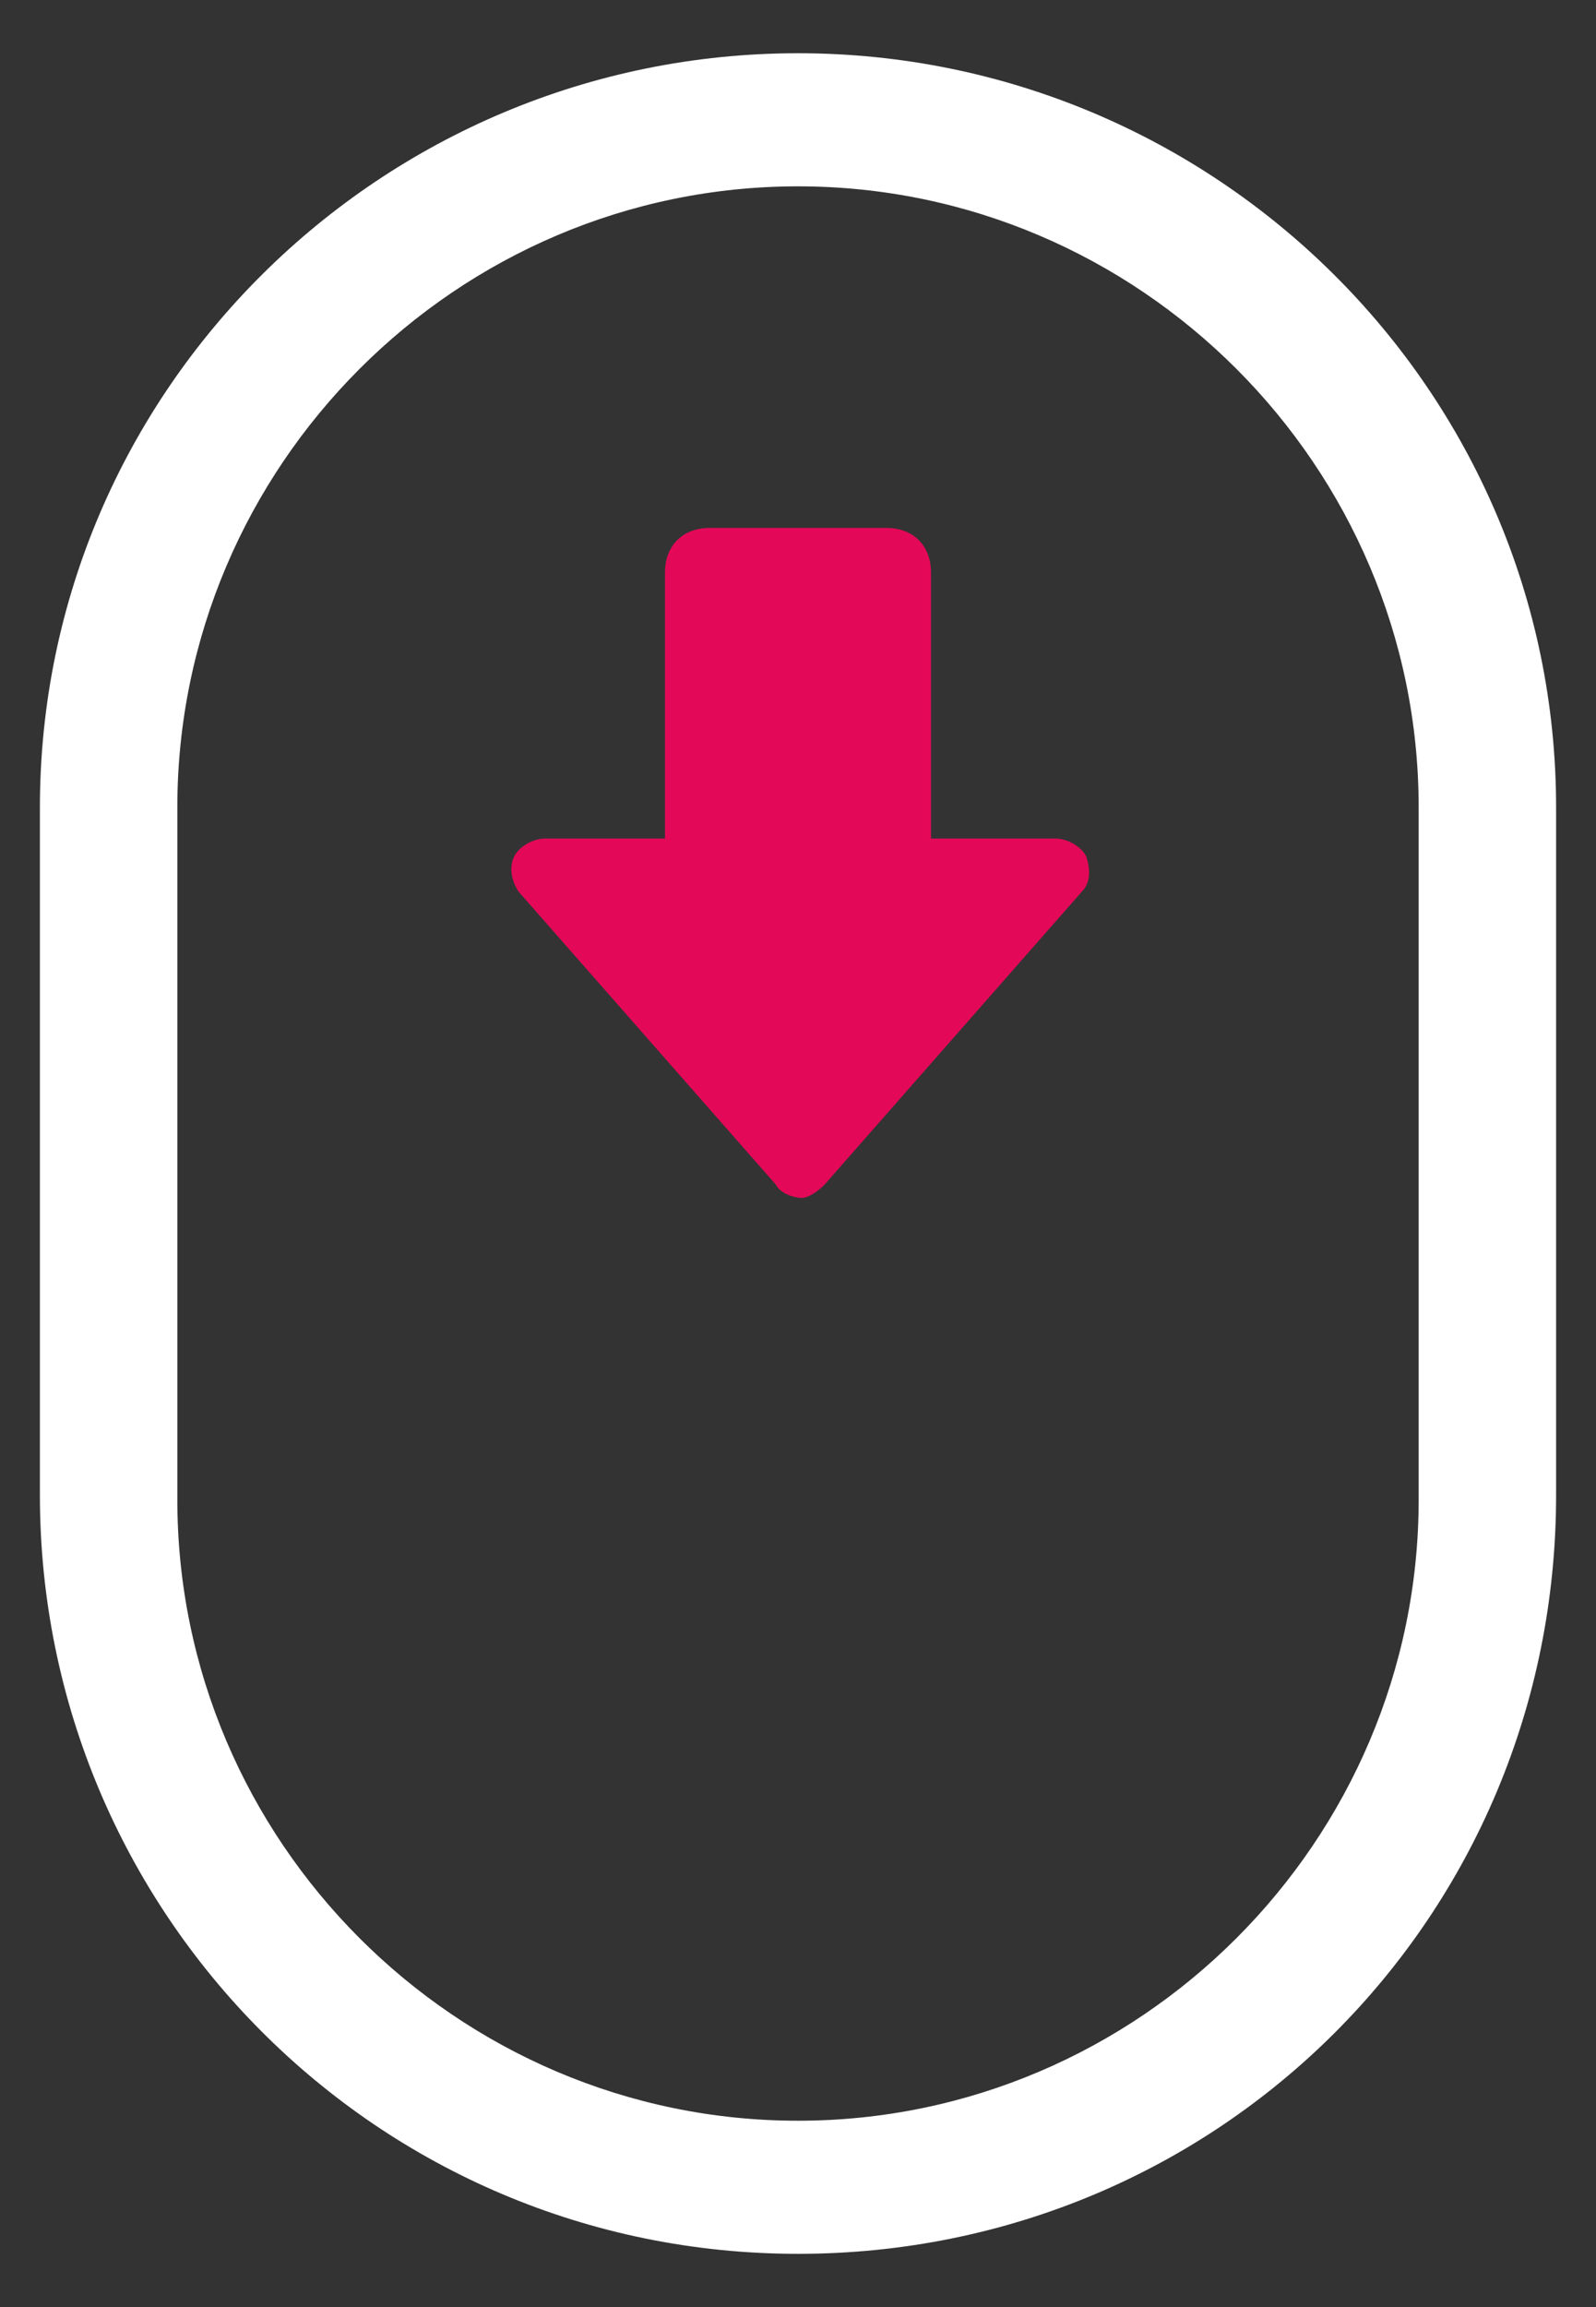 <?xml version="1.0" encoding="utf-8"?>
<!-- Generator: Adobe Illustrator 21.1.0, SVG Export Plug-In . SVG Version: 6.00 Build 0)  -->
<svg version="1.1" id="Calque_1" xmlns="http://www.w3.org/2000/svg" xmlns:xlink="http://www.w3.org/1999/xlink" x="0px" y="0px"
	 viewBox="0 0 36 52" style="enable-background:new 0 0 36 52;" xml:space="preserve">
<rect x="0" y="0" width="36" height="52" fill="#333333" stroke="none"/>
<style type="text/css">
	.st0{fill:#FFFFFF;}
	.st1{fill:#E40858;}
</style>
<path class="st0" d="M18,1.2C8.6,1.2,0.9,8.8,0.9,18.2v15.5c0,9.4,7.6,17.1,17.1,17.1s17.1-7.6,17.1-17.1V18.2
	C35.1,8.8,27.4,1.2,18,1.2z M32,33.8c0,7.7-6.3,14-14,14s-14-6.3-14-14V18.2c0-7.7,6.3-14,14-14s14,6.3,14,14V33.8z"/>
<path class="st1" d="M18.6,26.7l5.8-6.6c0.2-0.2,0.2-0.5,0.1-0.8c-0.1-0.2-0.4-0.4-0.7-0.4H21v-6c0-0.6-0.4-1-1-1h-4
	c-0.6,0-1,0.4-1,1v6h-2.7c-0.3,0-0.6,0.2-0.7,0.4c-0.1,0.2-0.1,0.5,0.1,0.8l5.8,6.6c0.1,0.2,0.4,0.3,0.6,0.3
	C18.2,27,18.4,26.9,18.6,26.7z"/>
</svg>
